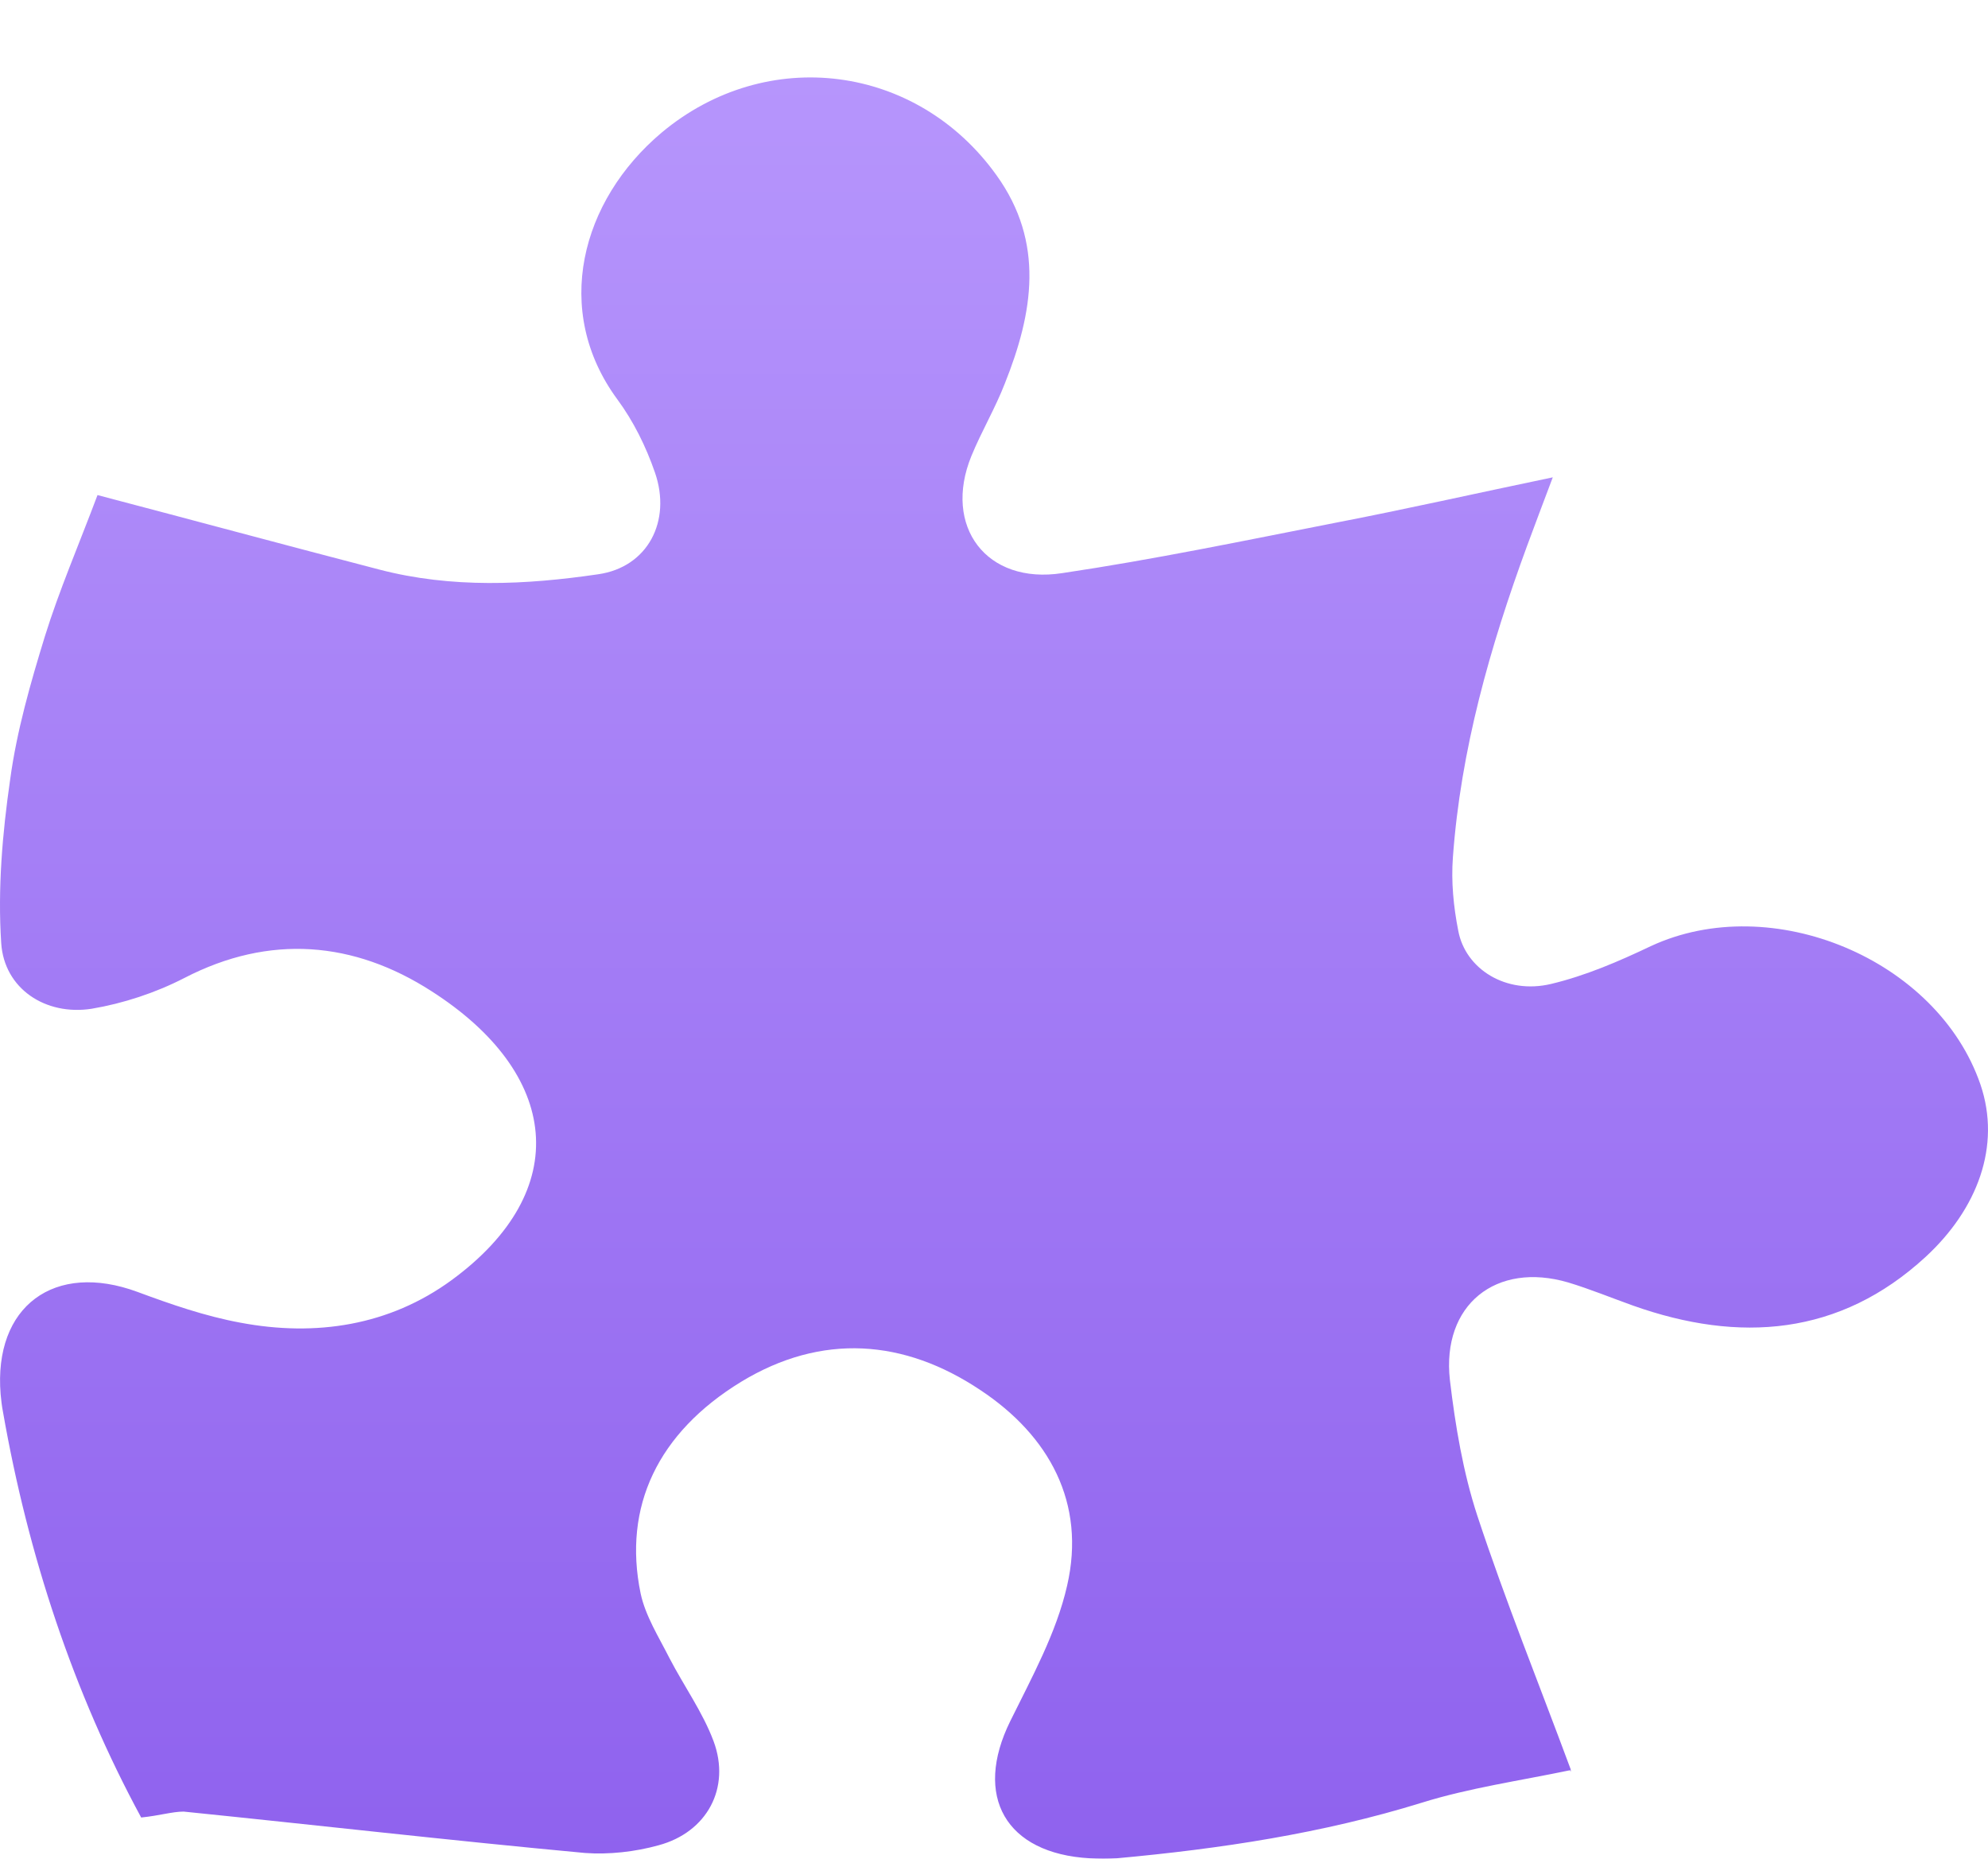 <?xml version="1.0" encoding="UTF-8"?> <svg xmlns="http://www.w3.org/2000/svg" width="77" height="72" viewBox="0 0 77 72" fill="none"> <g filter="url(#filter0_d_335_517)"> <path d="M5.468 67.403C2.85 62.571 1.09 57.258 0.116 51.694C0.07 51.465 0.047 51.236 0.024 51.007C-0.254 47.595 2.109 45.854 5.329 47.045C6.626 47.526 7.947 47.984 9.314 48.236C12.233 48.786 15.082 48.35 17.492 46.587C22.241 43.106 21.685 38.572 16.704 35.389C13.716 33.466 10.449 33.168 7.136 34.886C6.024 35.458 4.773 35.87 3.545 36.076C1.761 36.351 0.163 35.298 0.047 33.535C-0.092 31.428 0.093 29.275 0.394 27.191C0.649 25.314 1.182 23.459 1.738 21.65C2.294 19.864 3.036 18.146 3.777 16.177C7.437 17.139 11.075 18.123 14.689 19.062C17.492 19.795 20.365 19.657 23.168 19.245C25.091 18.971 26.017 17.184 25.369 15.307C25.021 14.299 24.535 13.314 23.909 12.467C21.384 9.032 22.496 4.773 25.624 2.139C29.701 -1.273 35.516 -0.517 38.597 3.788C40.474 6.399 40.011 9.124 38.922 11.849C38.551 12.811 38.018 13.704 37.624 14.665C36.512 17.39 38.203 19.657 41.146 19.2C44.69 18.673 48.212 17.94 51.71 17.253C54.444 16.726 57.177 16.108 60.143 15.49C59.795 16.406 59.471 17.276 59.147 18.146C57.71 22.062 56.575 26.046 56.274 30.214C56.204 31.153 56.297 32.115 56.482 33.054C56.76 34.542 58.336 35.527 60.073 35.115C61.417 34.794 62.691 34.244 63.942 33.649C68.622 31.474 75.039 34.153 76.707 39.008C77.518 41.389 76.591 43.839 74.576 45.694C71.263 48.74 67.371 49.038 63.247 47.572C62.413 47.274 61.579 46.931 60.745 46.679C57.942 45.854 55.834 47.549 56.158 50.457C56.367 52.221 56.668 54.029 57.224 55.724C58.313 59.022 59.61 62.227 60.815 65.479C60.861 65.571 60.838 65.685 60.815 65.571C58.845 65.983 56.899 66.258 55.069 66.83C51.223 68.021 47.262 68.616 43.254 68.983C42.906 69.006 42.559 69.006 42.211 68.983C38.945 68.8 37.694 66.578 39.13 63.67C39.964 61.976 40.914 60.258 41.331 58.426C42.072 55.22 40.636 52.61 37.972 50.846C35.029 48.877 31.832 48.625 28.705 50.526C25.485 52.495 24.118 55.358 24.813 58.724C24.998 59.594 25.508 60.396 25.925 61.22C26.481 62.296 27.222 63.327 27.639 64.449C28.311 66.258 27.384 67.975 25.508 68.479C24.604 68.731 23.585 68.845 22.658 68.777C17.469 68.296 12.302 67.701 7.113 67.174C6.673 67.174 6.163 67.334 5.468 67.403Z" fill="url(#paint0_linear_335_517)"></path> </g> <defs> <filter id="filter0_d_335_517" x="0" y="0" width="77" height="72" filterUnits="userSpaceOnUse" color-interpolation-filters="sRGB"> <feFlood flood-opacity="0" result="BackgroundImageFix"></feFlood> <feColorMatrix in="SourceAlpha" type="matrix" values="0 0 0 0 0 0 0 0 0 0 0 0 0 0 0 0 0 0 127 0" result="hardAlpha"></feColorMatrix> <feOffset dy="3"></feOffset> <feComposite in2="hardAlpha" operator="out"></feComposite> <feColorMatrix type="matrix" values="0 0 0 0 0.445 0 0 0 0 0.274 0 0 0 0 0.8 0 0 0 1 0"></feColorMatrix> <feBlend mode="normal" in2="BackgroundImageFix" result="effect1_dropShadow_335_517"></feBlend> <feBlend mode="normal" in="SourceGraphic" in2="effect1_dropShadow_335_517" result="shape"></feBlend> </filter> <linearGradient id="paint0_linear_335_517" x1="38.5" y1="0" x2="38.5" y2="69" gradientUnits="userSpaceOnUse"> <stop stop-color="#B695FC"></stop> <stop offset="1" stop-color="#8F62EE"></stop> </linearGradient> </defs> </svg> 